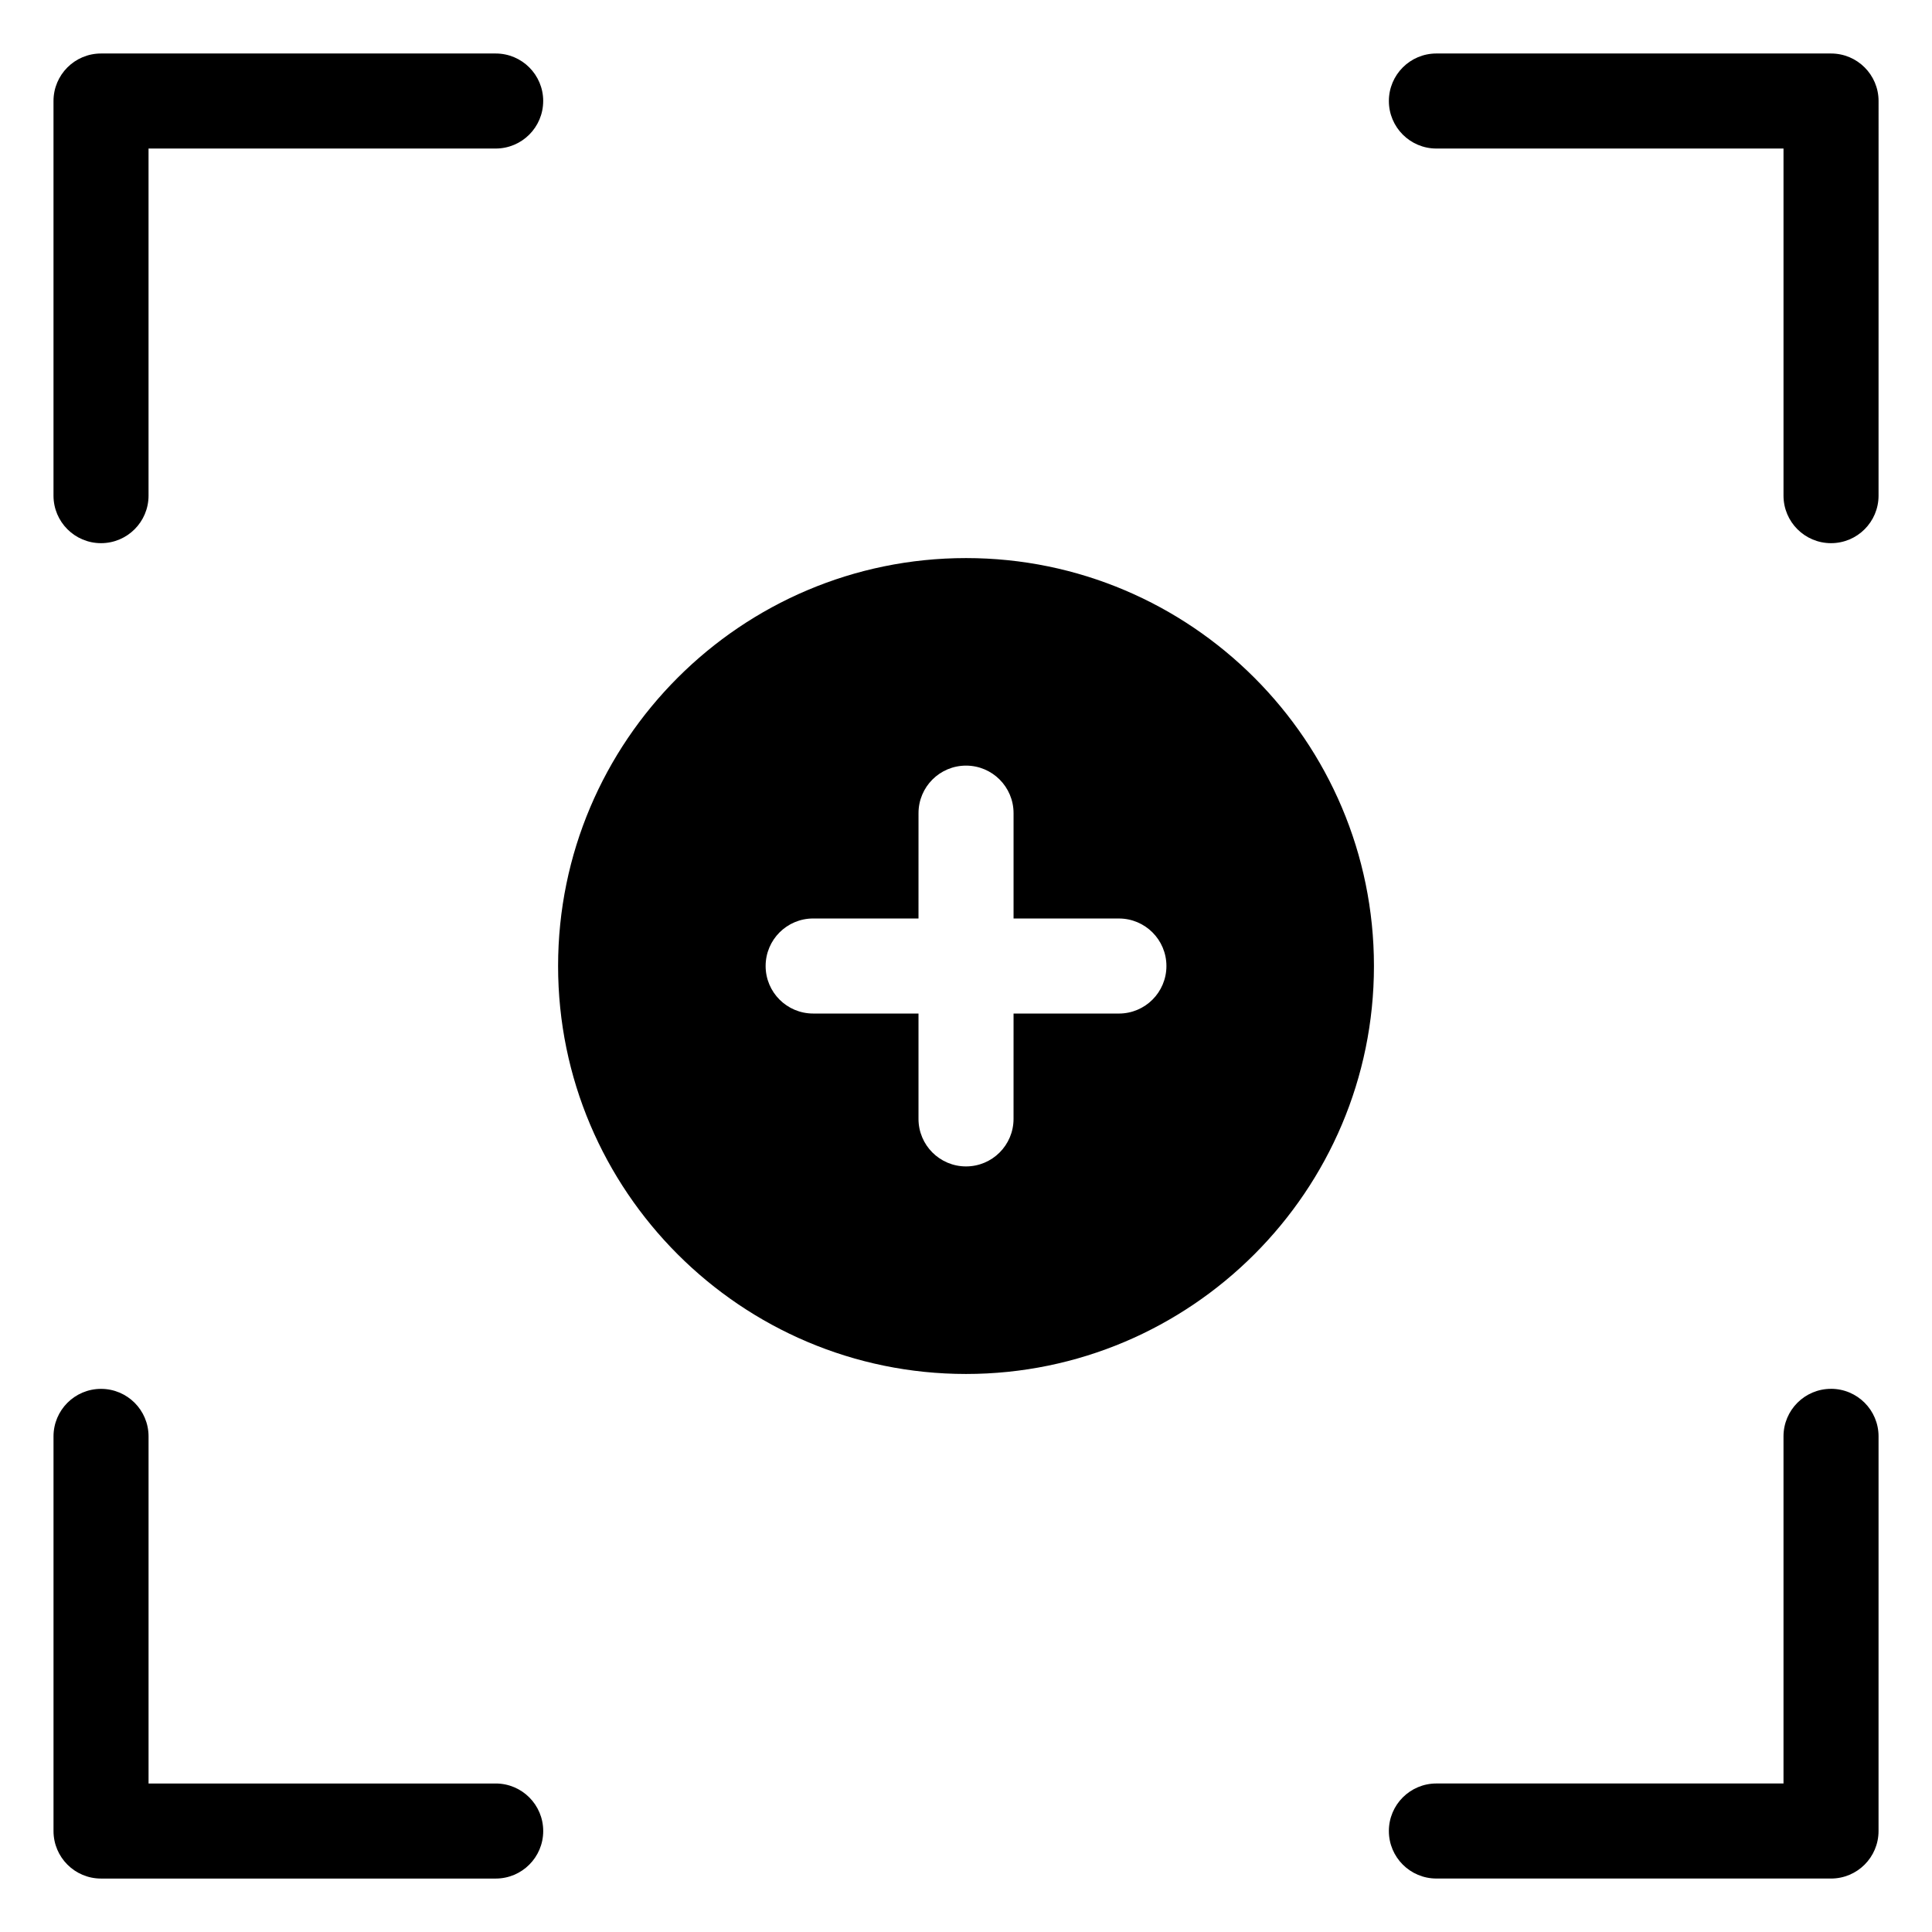 <?xml version="1.0" encoding="UTF-8"?>
<!-- Uploaded to: ICON Repo, www.svgrepo.com, Generator: ICON Repo Mixer Tools -->
<svg fill="#000000" width="800px" height="800px" version="1.1" viewBox="144 144 512 512" xmlns="http://www.w3.org/2000/svg">
 <path d="m287.95 170.77c0 6.957-5.637 12.594-12.594 12.594h-91.992v91.988c0 6.957-5.637 12.594-12.594 12.594s-12.594-5.637-12.594-12.594v-104.58c0-6.957 5.637-12.594 12.594-12.594h104.59c6.957 0 12.594 5.637 12.594 12.594zm341.29-12.594h-104.58c-6.957 0-12.594 5.637-12.594 12.594s5.637 12.594 12.594 12.594h91.988v91.988c0 6.957 5.637 12.594 12.594 12.594s12.594-5.637 12.594-12.594l0.004-104.58c0-6.957-5.641-12.594-12.598-12.594zm0 353.88c-6.957 0-12.594 5.637-12.594 12.594v91.992h-91.988c-6.957 0-12.594 5.637-12.594 12.594s5.637 12.594 12.594 12.594l104.58 0.004c6.957 0 12.594-5.637 12.594-12.594l0.004-104.59c0-6.957-5.641-12.598-12.598-12.598zm-353.88 104.59h-91.992v-91.988c0-6.957-5.637-12.594-12.594-12.594s-12.594 5.637-12.594 12.594v104.58c0 6.957 5.637 12.598 12.594 12.598h104.59c6.957 0 12.594-5.637 12.594-12.594 0-6.961-5.637-12.598-12.594-12.598zm232.75-216.64c0 59.609-48.496 108.11-108.11 108.11-59.605-0.004-108.1-48.496-108.1-108.11s48.496-108.11 108.11-108.11 108.1 48.496 108.1 108.11zm-54.996 0c0-6.957-5.637-12.594-12.594-12.594l-27.918-0.004v-27.918c0-6.957-5.637-12.594-12.594-12.594s-12.594 5.637-12.594 12.594l-0.004 27.918h-27.918c-6.957 0-12.594 5.637-12.594 12.594 0 6.957 5.637 12.594 12.594 12.594l27.918 0.004v27.918c0 6.957 5.637 12.594 12.594 12.594 6.957 0 12.594-5.637 12.594-12.594l0.004-27.918h27.918c6.957 0 12.594-5.637 12.594-12.594z"/>
</svg>